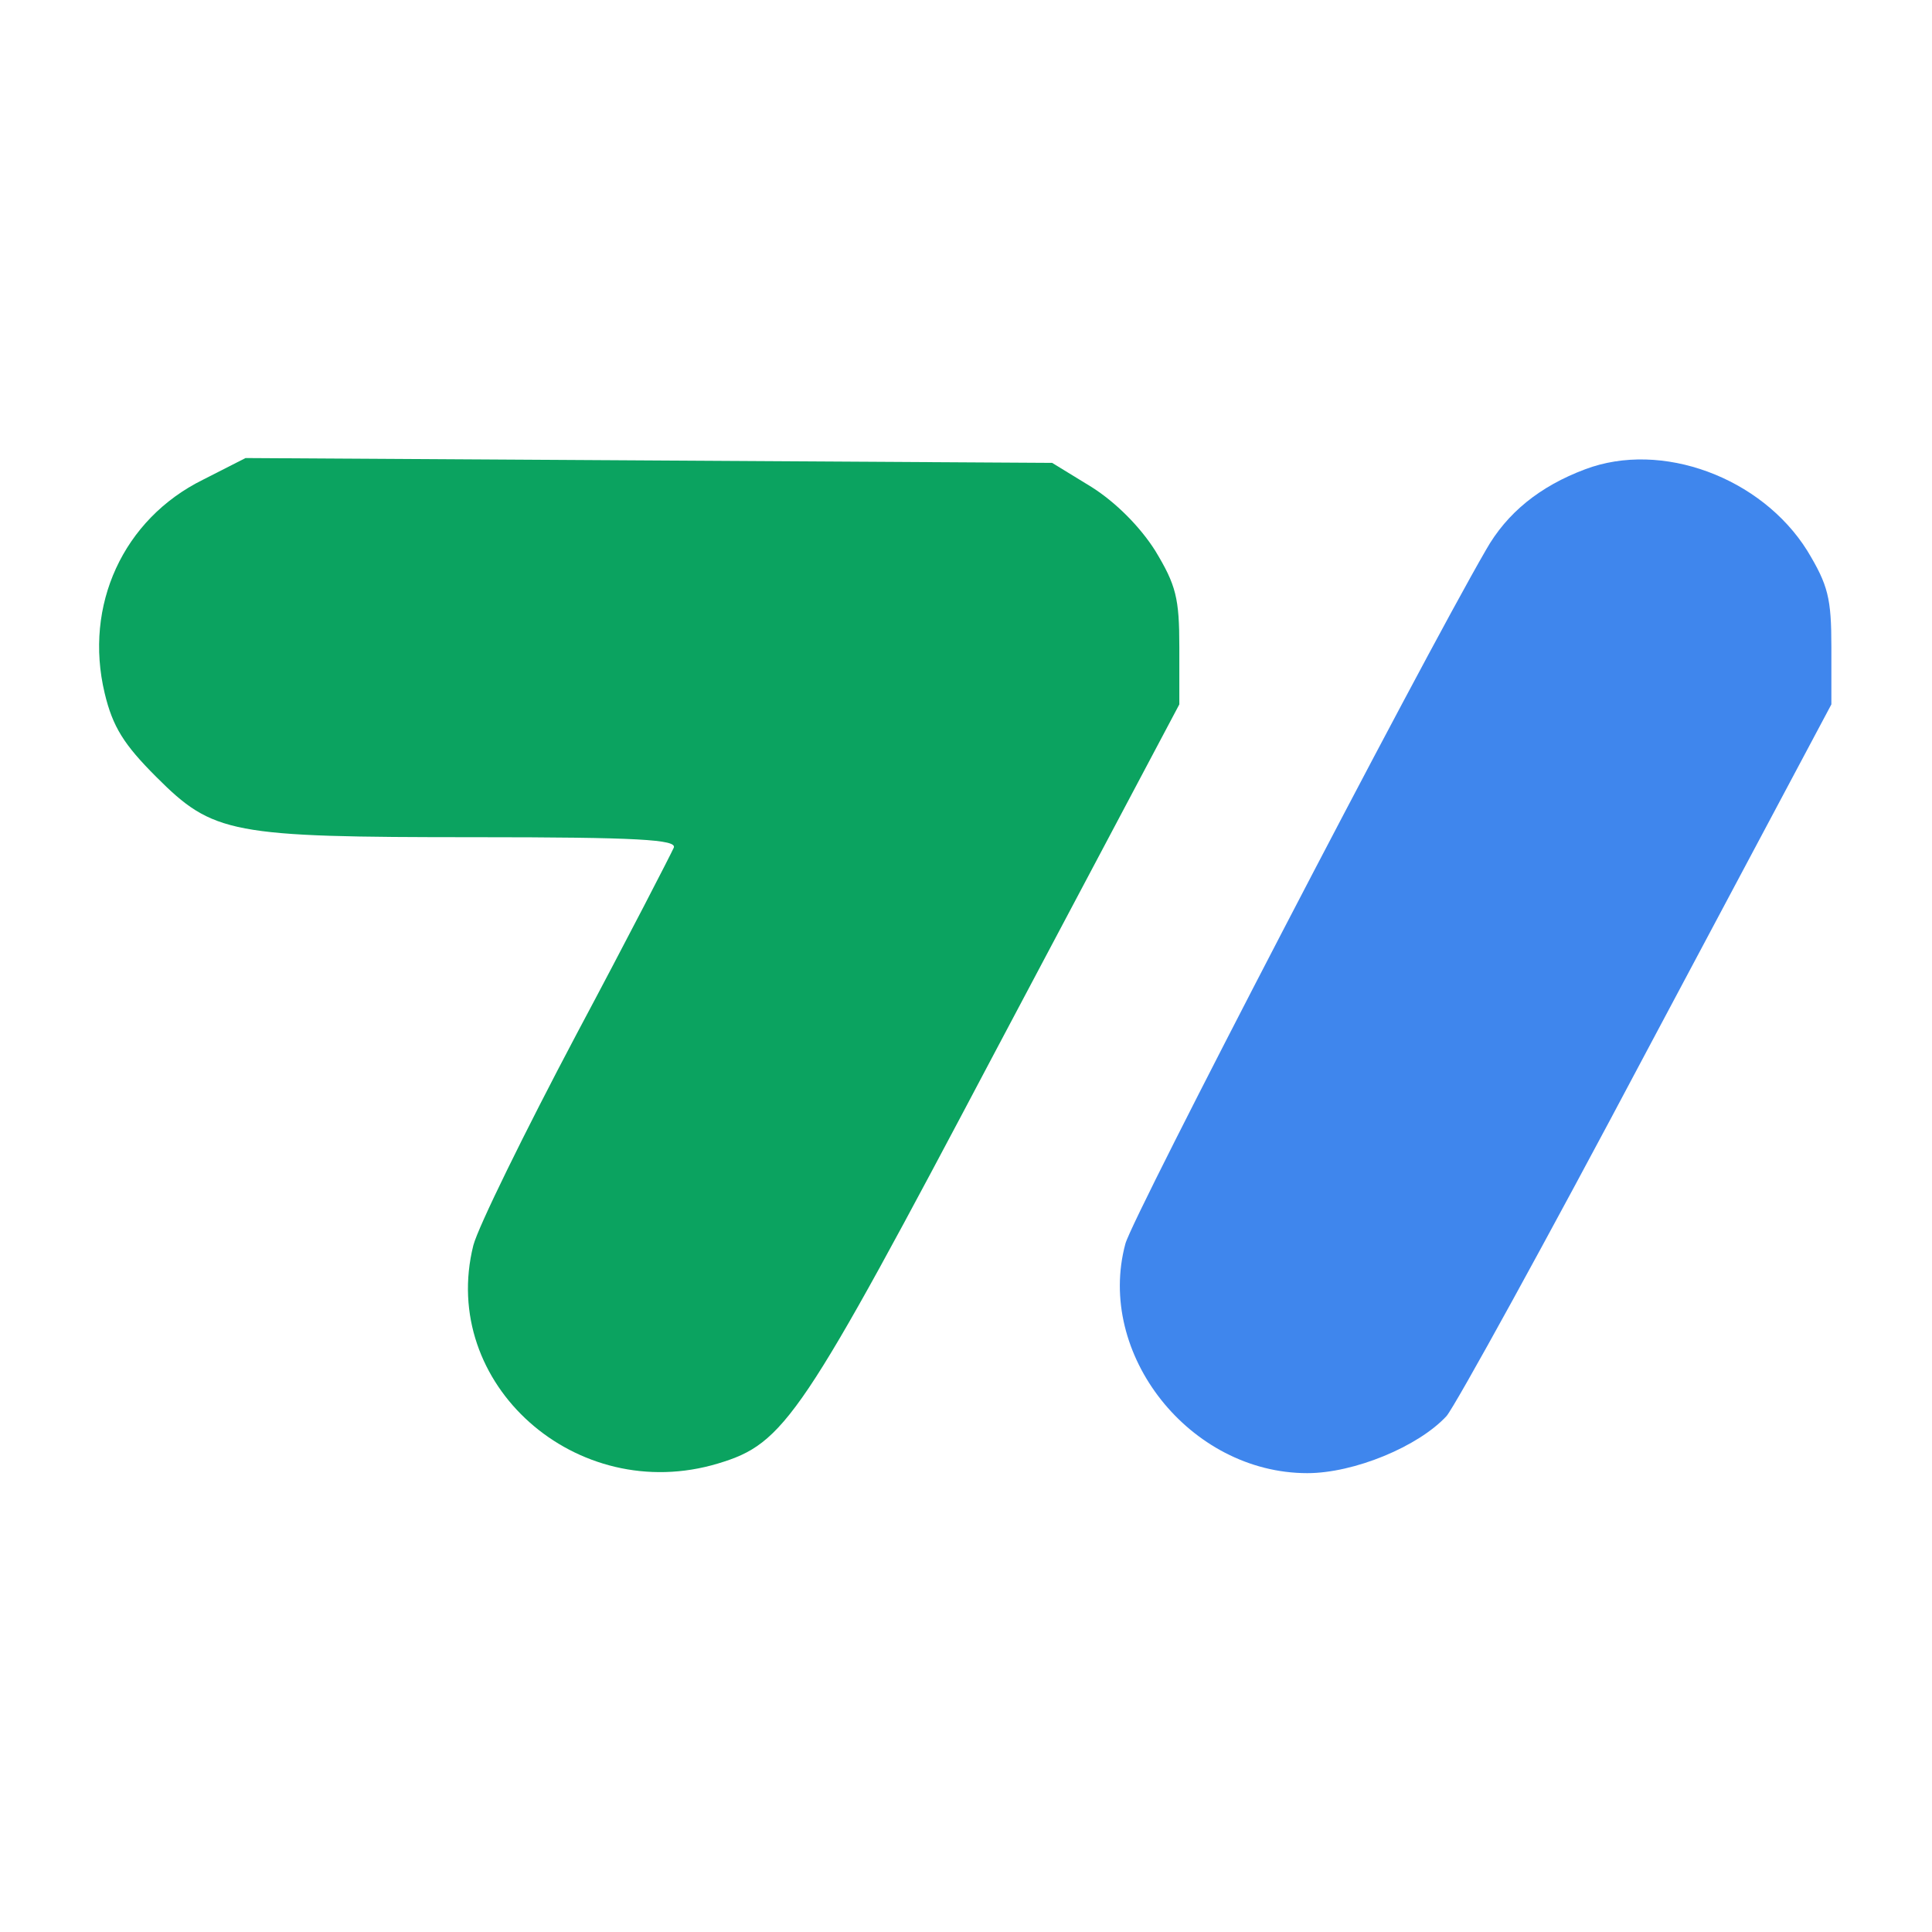<?xml version="1.0" standalone="no"?>
<!DOCTYPE svg PUBLIC "-//W3C//DTD SVG 20010904//EN"
 "http://www.w3.org/TR/2001/REC-SVG-20010904/DTD/svg10.dtd">
<svg version="1.0" xmlns="http://www.w3.org/2000/svg"
 width="240" height="240" viewBox="0 0 240 240"
 preserveAspectRatio="xMidYMid meet">

<g transform="translate(0,240) scale(0.1,-0.1)"
fill="#FFFFFF" stroke="none">
<path fill="#0BA360" d="M252 1804 c-99 -49 -148 -156 -122 -265 10 -42 24 -64 64 -104 71
-71 92 -75 396 -75 203 0 251 -3 247 -13 -3 -7 -57 -112 -121 -232 -64 -121
-122 -239 -128 -262 -43 -172 128 -324 304 -271 83 25 103 55 345 513 l228
430 0 71 c0 61 -4 77 -30 120 -19 30 -49 60 -79 79 l-49 30 -501 3 -501 3 -53
-27z"/>
<path fill="#3F86ED" d="M1969 1817 c-56 -21 -97 -54 -123 -100 -84 -145 -439 -828 -448 -862
-37 -137 80 -285 226 -285 58 0 138 33 173 71 11 13 124 218 249 454 l229 430
0 71 c0 61 -4 77 -30 120 -57 91 -181 137 -276 101z"/>
</g>
</svg>
